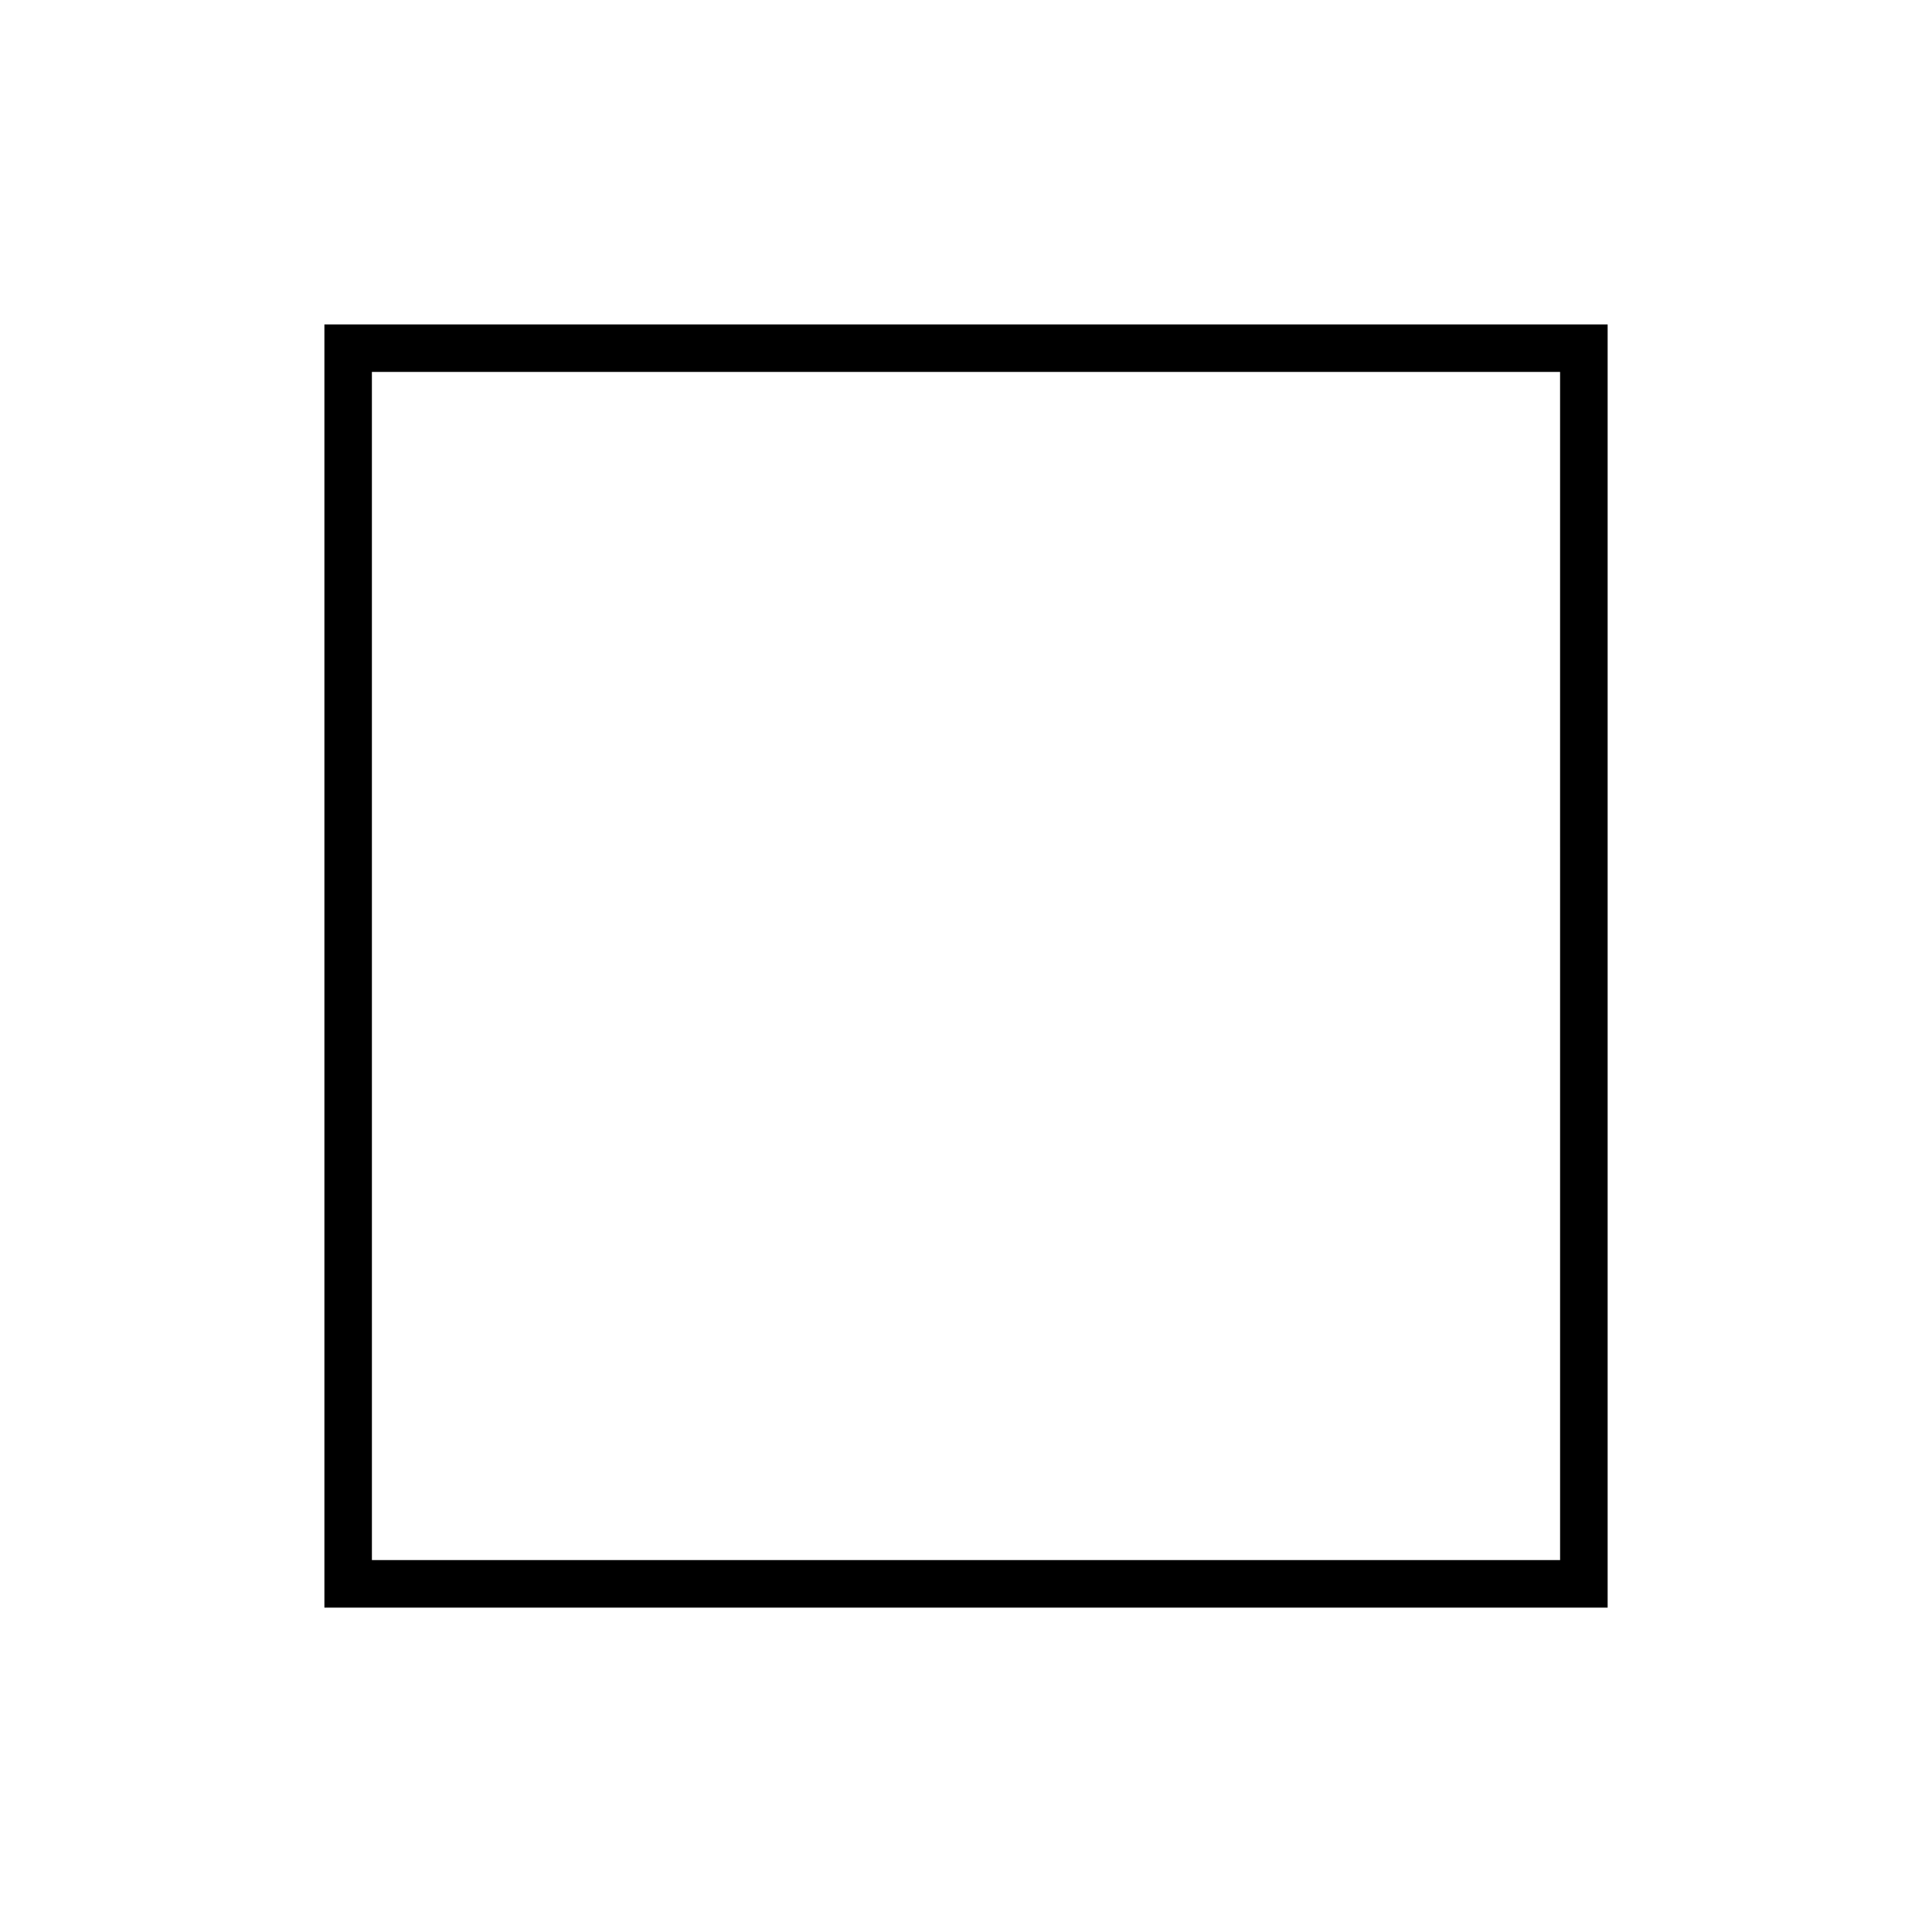 <?xml version="1.0" encoding="UTF-8"?>
<!-- Uploaded to: SVG Repo, www.svgrepo.com, Generator: SVG Repo Mixer Tools -->
<svg fill="#000000" width="800px" height="800px" version="1.1" viewBox="144 144 512 512" xmlns="http://www.w3.org/2000/svg">
 <path d="m570.04 570.04h-340.07v-340.07h340.07zm-327.48-12.598h314.88l-0.004-314.88h-314.88z"/>
</svg>